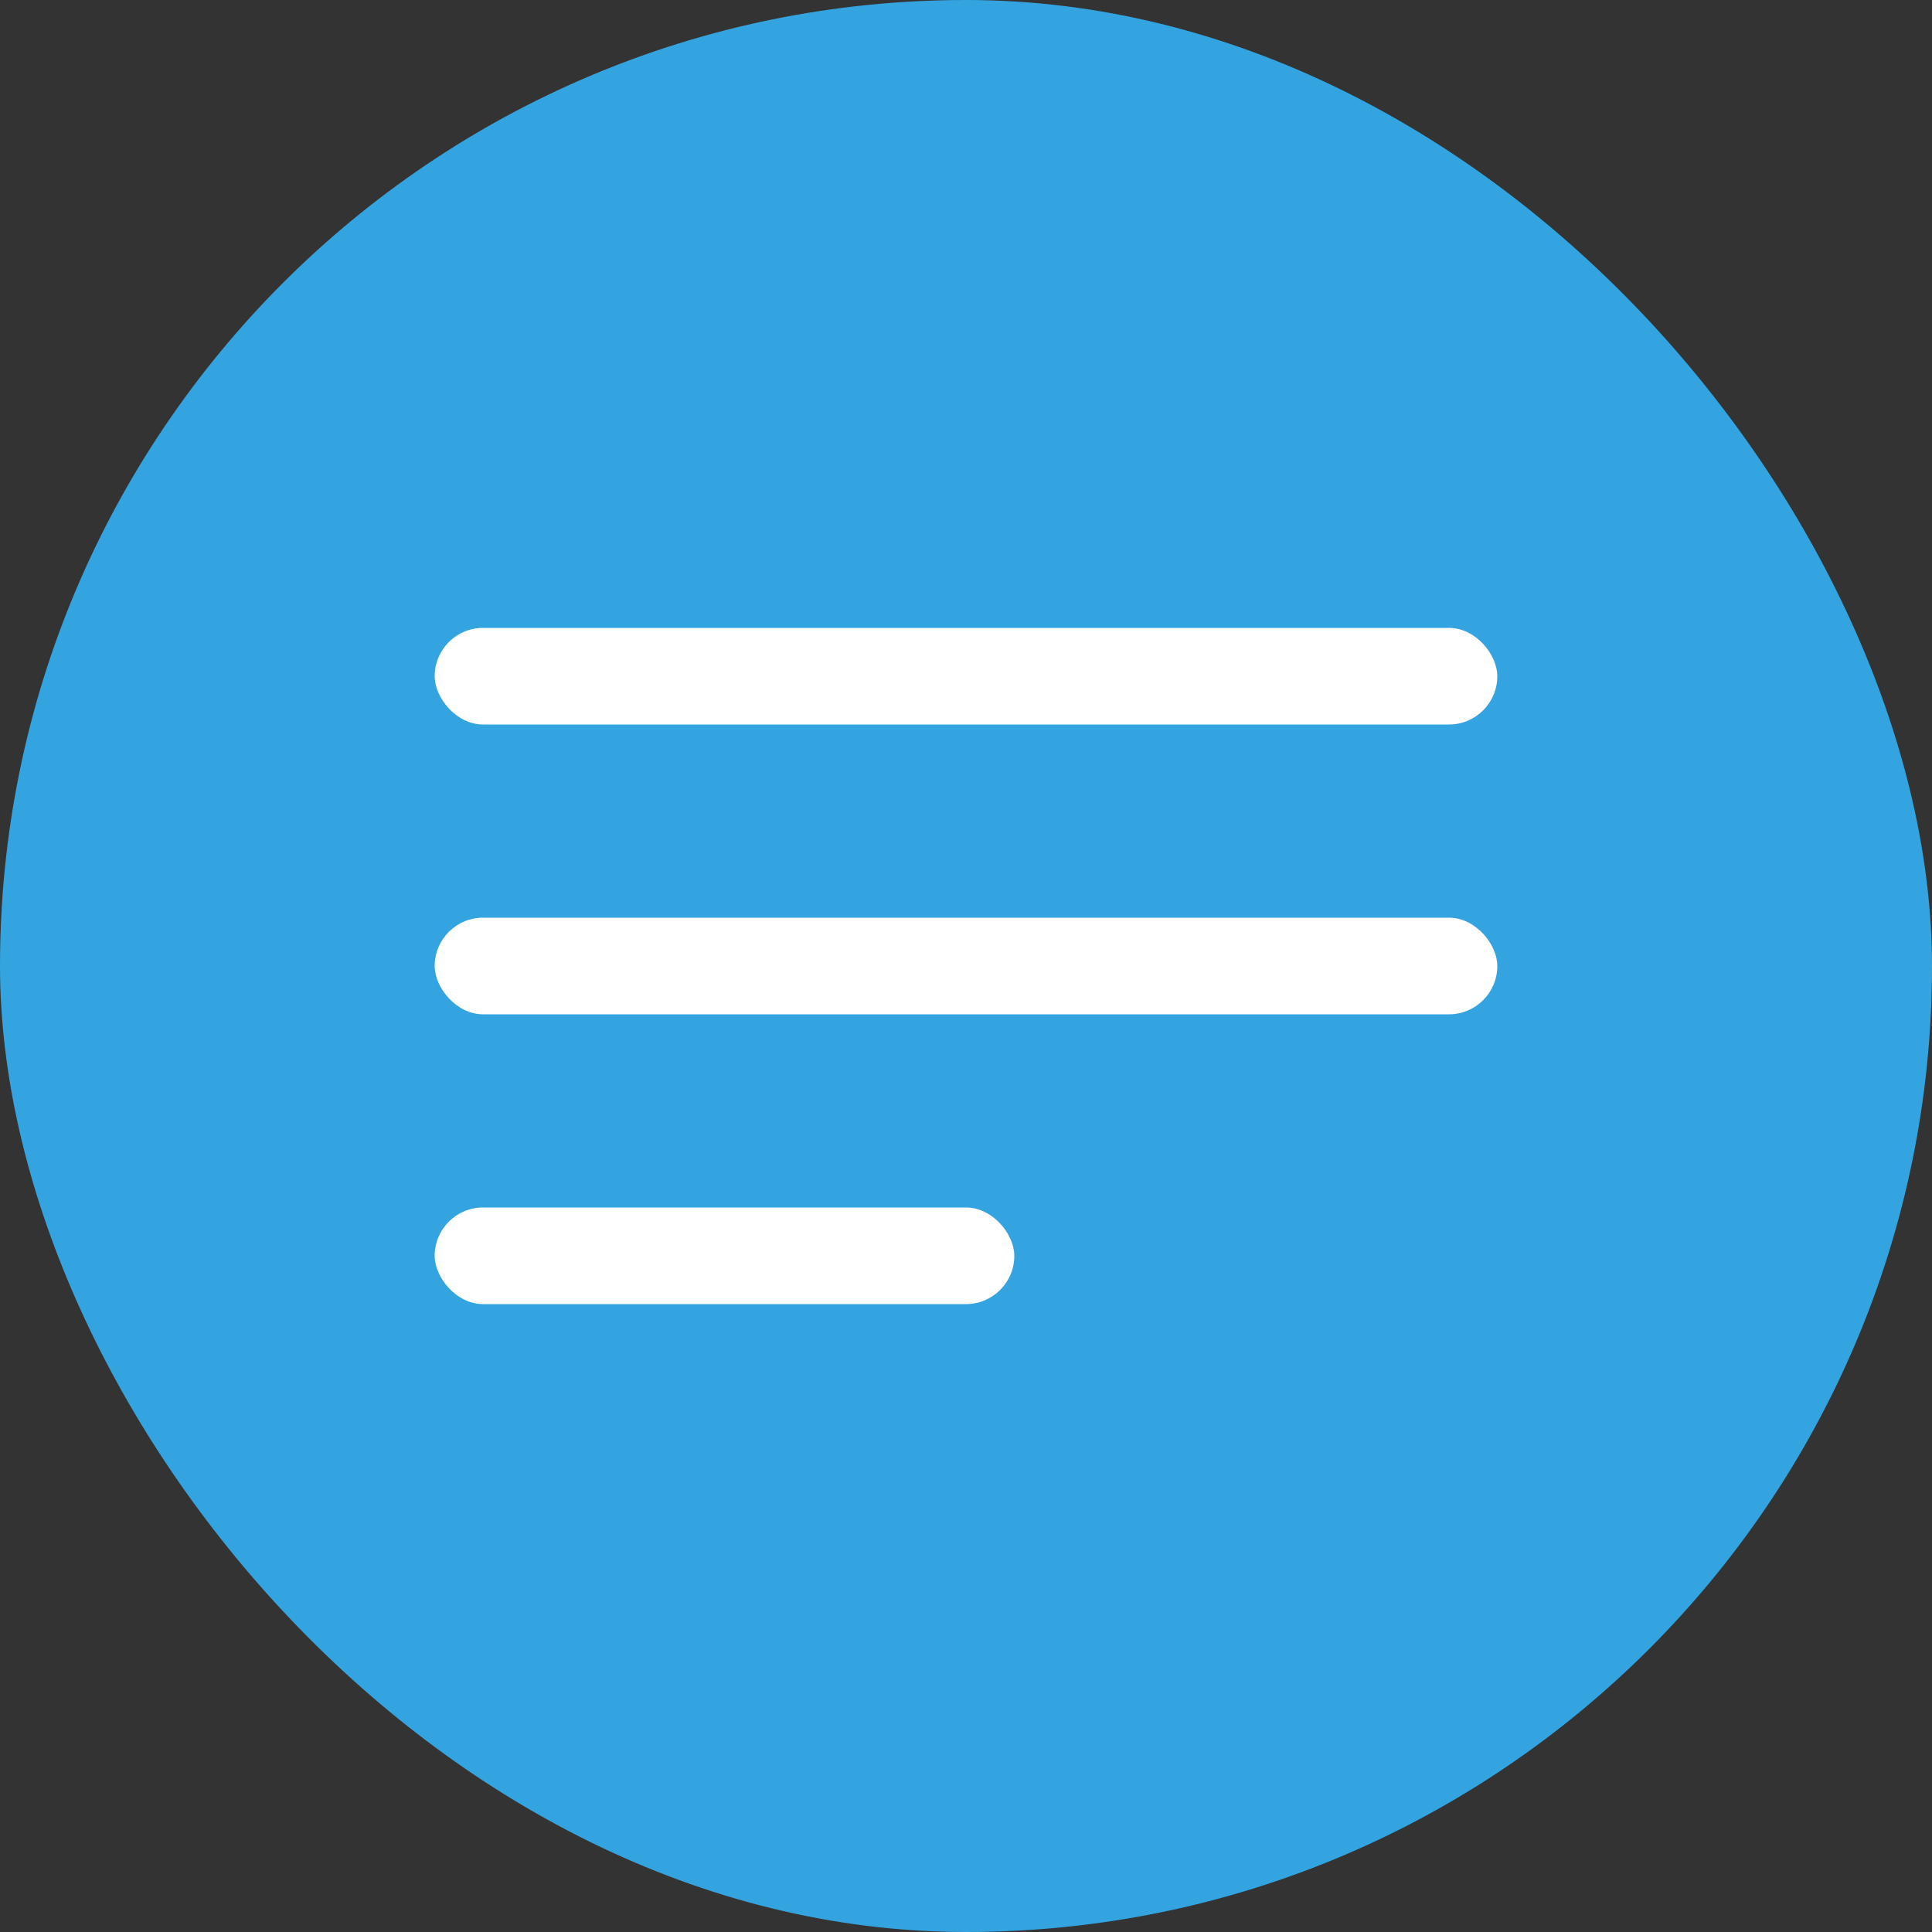 <?xml version="1.0" encoding="utf-8"?>
<svg xmlns="http://www.w3.org/2000/svg" width="40" height="40" viewBox="0 0 40 40">
  <rect x="0" y="0" width="40" height="40" fill="#333333" stroke="none"/>
  <g id="Group_9304" data-name="Group 9304" transform="translate(-128 -20)">
    <rect id="Rectangle_1791" data-name="Rectangle 1791" width="40" height="40" rx="20" transform="translate(128 20)" fill="#34a4e0"/>
    <g id="Group_7850" data-name="Group 7850" transform="translate(1 -2)">
      <rect id="Rectangle_1288" data-name="Rectangle 1288" width="22" height="2" rx="1" transform="translate(136 35)" fill="#fff"/>
      <rect id="Rectangle_1755" data-name="Rectangle 1755" width="22" height="2" rx="1" transform="translate(136 41)" fill="#fff"/>
      <rect id="Rectangle_1756" data-name="Rectangle 1756" width="12" height="2" rx="1" transform="translate(136 47)" fill="#fff"/>
    </g>
  </g>
</svg>
